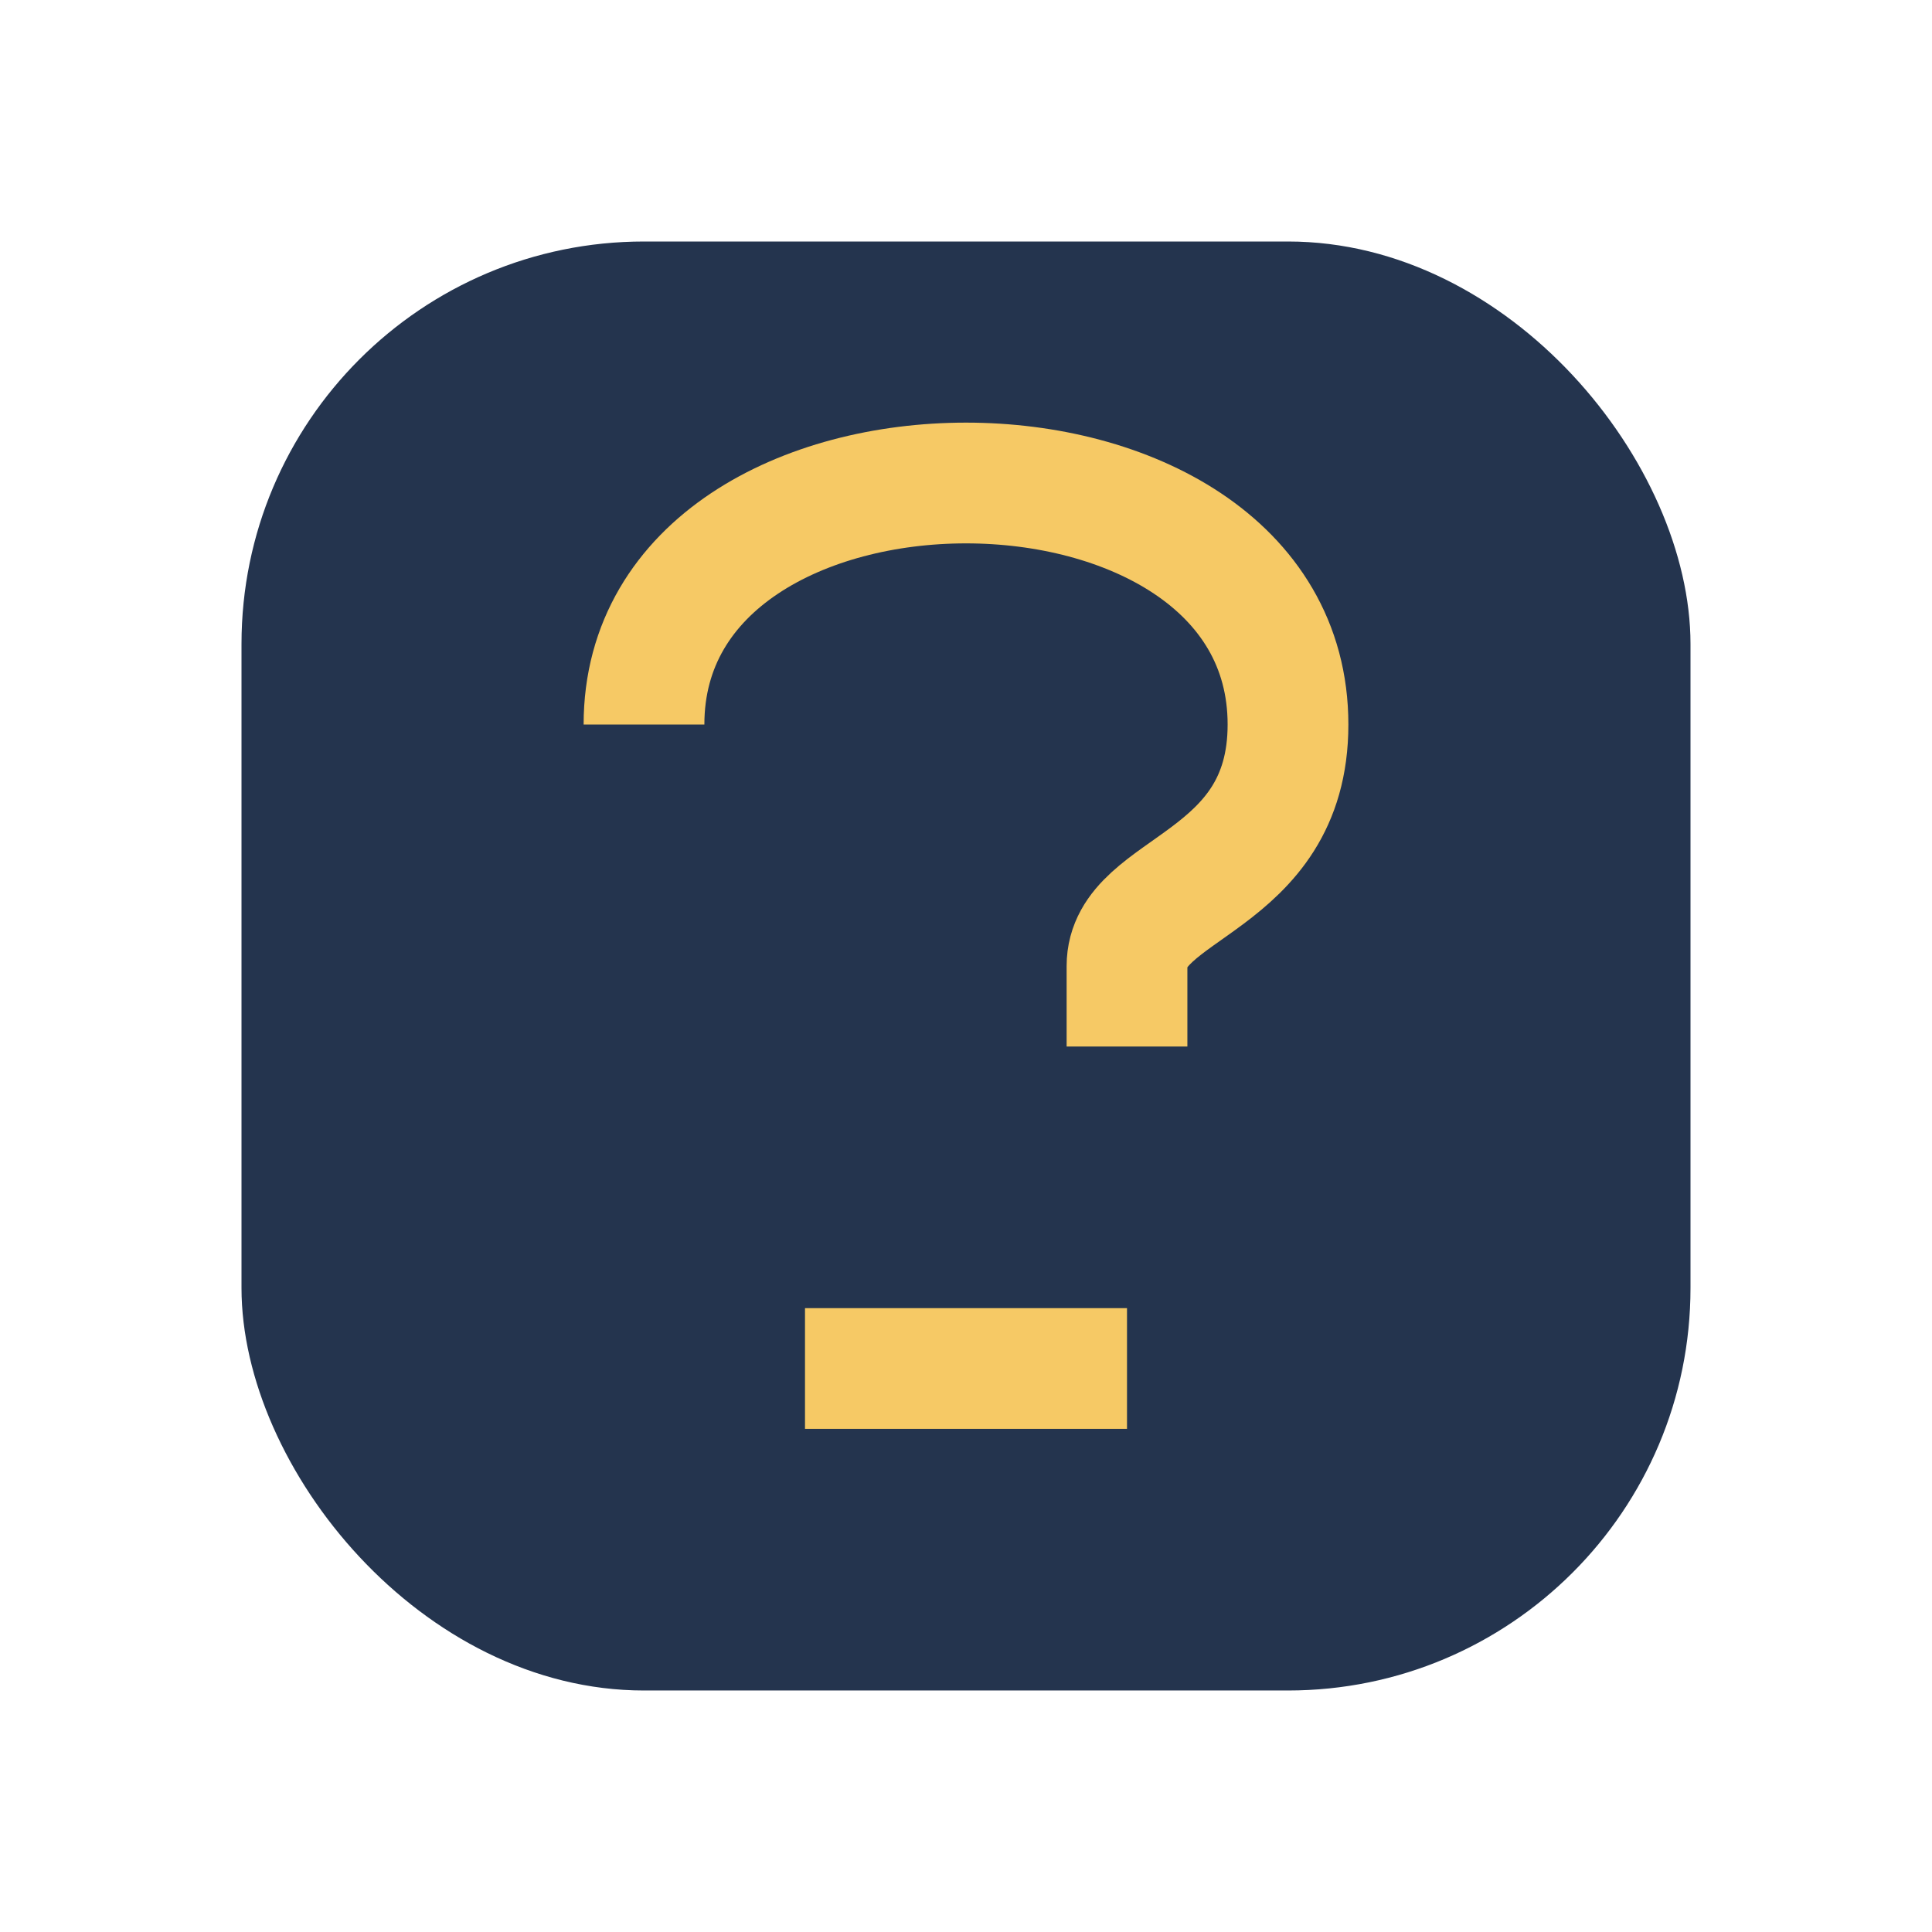 <?xml version="1.0" encoding="UTF-8"?>
<svg xmlns="http://www.w3.org/2000/svg" viewBox="0 0 24 24" width="32" height="32"><rect width="18" height="18" x="3" y="3" rx="5" fill="#24344E"/><path d="M8 9c0-2 2-3 4-3s4 1 4 3-2 2-2 3v1m-4 4h4" stroke="#F6C965" stroke-width="1.5" fill="none"/></svg>